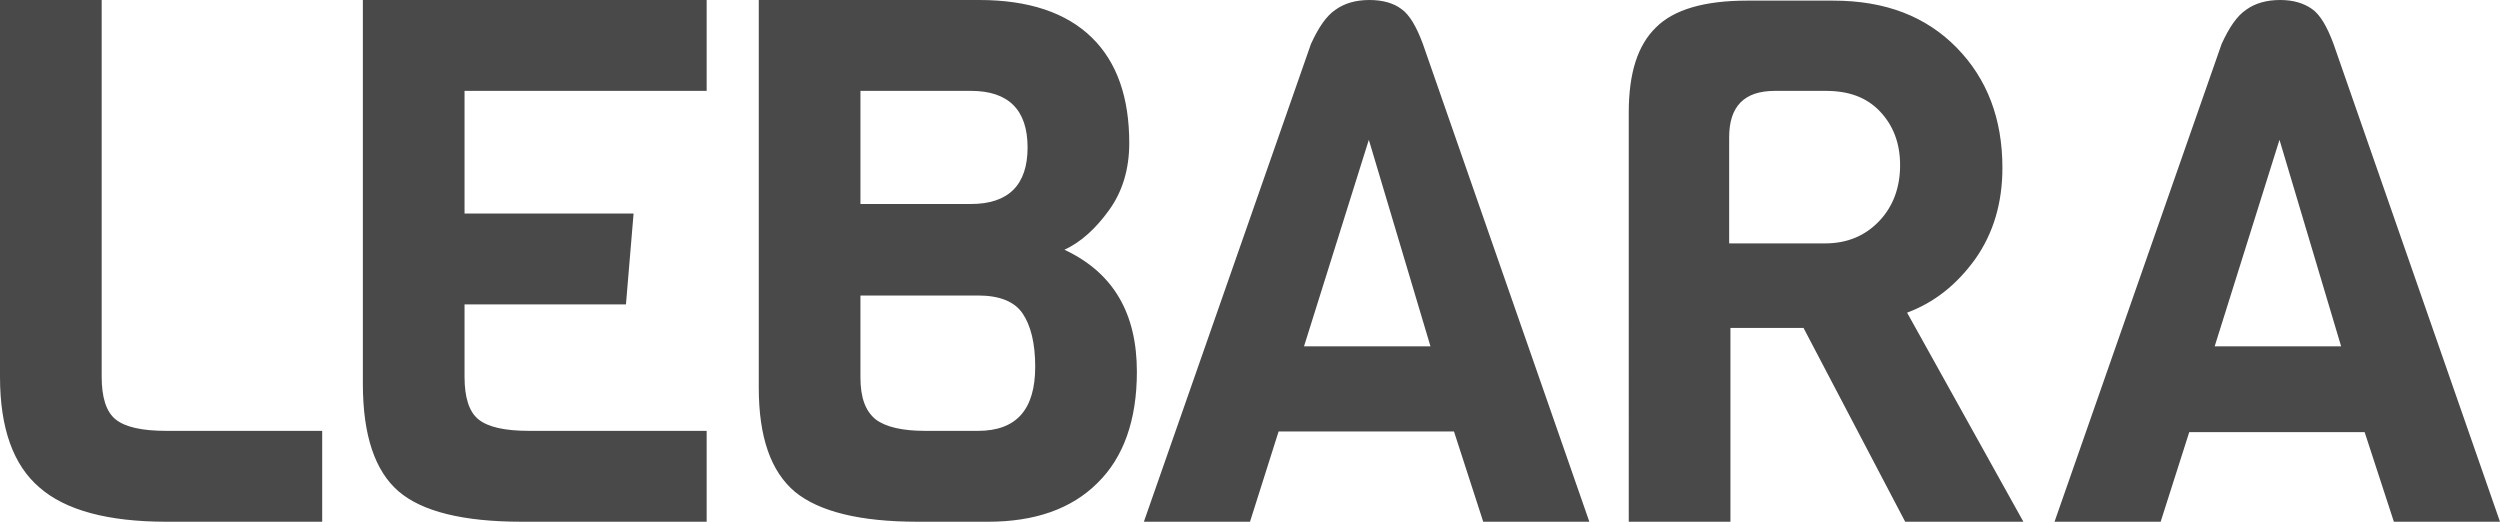 <?xml version="1.0" encoding="utf-8"?>
<!-- Generator: Adobe Illustrator 24.3.0, SVG Export Plug-In . SVG Version: 6.00 Build 0)  -->
<svg version="1.1" id="ziggo_logo_compleet" xmlns="http://www.w3.org/2000/svg" xmlns:xlink="http://www.w3.org/1999/xlink"
	 x="0px" y="0px" viewBox="0 0 393.4 82.1" style="enable-background:new 0 0 393.4 82.1;" xml:space="preserve">
<style type="text/css">
	.st0{fill:#494949;}
</style>
<path class="st0" d="M50.6,82.1H26.2c-9.2,0-15.9-1.8-20-5.4C2.1,73.2,0,67.4,0,59.3V0h16v59.3c0,3.2,0.7,5.5,2.2,6.7
	c1.5,1.2,4.1,1.8,8,1.8h24.5V82.1 M111.2,82.1H82.1c-9.2,0-15.7-1.6-19.4-4.8c-3.7-3.2-5.6-8.8-5.6-16.9V0h54.1v14.3H73.1v19.3h26.6
	l-1.2,14.3H73.1v11.4c0,3.2,0.7,5.5,2.2,6.7c1.5,1.2,4.1,1.8,8,1.8h27.9L111.2,82.1 M162.9,57.7c0-3.7-0.7-6.5-2-8.4
	c-1.3-1.9-3.7-2.8-7-2.8h-18.5v12.9c0,3.2,0.8,5.3,2.4,6.6c1.6,1.2,4.2,1.8,7.8,1.8h8.3C159.9,67.8,162.9,64.5,162.9,57.7
	L162.9,57.7L162.9,57.7z M152.8,32.1c5.9,0,8.9-3,8.9-8.9s-3-8.9-8.9-8.9h-17.4v17.8H152.8z M178.9,58.5c0,7.6-2.1,13.5-6.2,17.5
	c-4.1,4.1-9.9,6.1-17.2,6.1h-11.1c-9.1,0-15.5-1.6-19.3-4.7c-3.8-3.2-5.7-8.6-5.7-16.4V0h34.7c7.8,0,13.7,2,17.7,5.9
	c4,3.9,5.9,9.5,5.9,16.6c0,4.2-1.1,7.7-3.2,10.6c-2.1,2.9-4.4,5-7,6.2C175.2,42.9,178.9,49.3,178.9,58.5 M225.1,54.5l-9.7-32.5
	l-10.2,32.5H225.1z M250.1,82.1h-16.7l-4.6-14.2h-27.6l-4.5,14.2H180l26.3-75.2c1.2-2.6,2.4-4.4,3.9-5.4c1.4-1,3.2-1.5,5.3-1.5
	c2.1,0,3.8,0.5,5,1.4c1.3,0.9,2.4,2.8,3.4,5.5L250.1,82.1 M295.7,34.8c2.2-2.3,3.3-5.3,3.3-8.8c0-3.5-1.1-6.3-3.2-8.5
	c-2.1-2.2-4.9-3.2-8.5-3.2h-8c-4.8,0-7.2,2.4-7.2,7.3v16.7h15.1C290.7,38.3,293.5,37.1,295.7,34.8z M318.4,82.1h-18.6l-16-30.5
	h-11.5v30.5h-16V17.7c0-6.2,1.4-10.6,4.3-13.4c2.8-2.8,7.6-4.2,14.3-4.2h13.6c8.2,0,14.6,2.5,19.4,7.4s7.2,11.2,7.2,18.9
	c0,5.5-1.4,10.3-4.3,14.4c-2.9,4-6.4,6.8-10.7,8.4L318.4,82.1 M368.4,54.5l-9.7-32.5l-10.2,32.5H368.4z M393.4,82.1h-16.7L372.1,68
	h-27.6L340,82.1h-16.7l26.3-75.2c1.2-2.6,2.4-4.4,3.9-5.4c1.4-1,3.2-1.5,5.3-1.5c2.1,0,3.7,0.5,5,1.4c1.3,0.9,2.4,2.8,3.4,5.5
	L393.4,82.1"/>
</svg>
